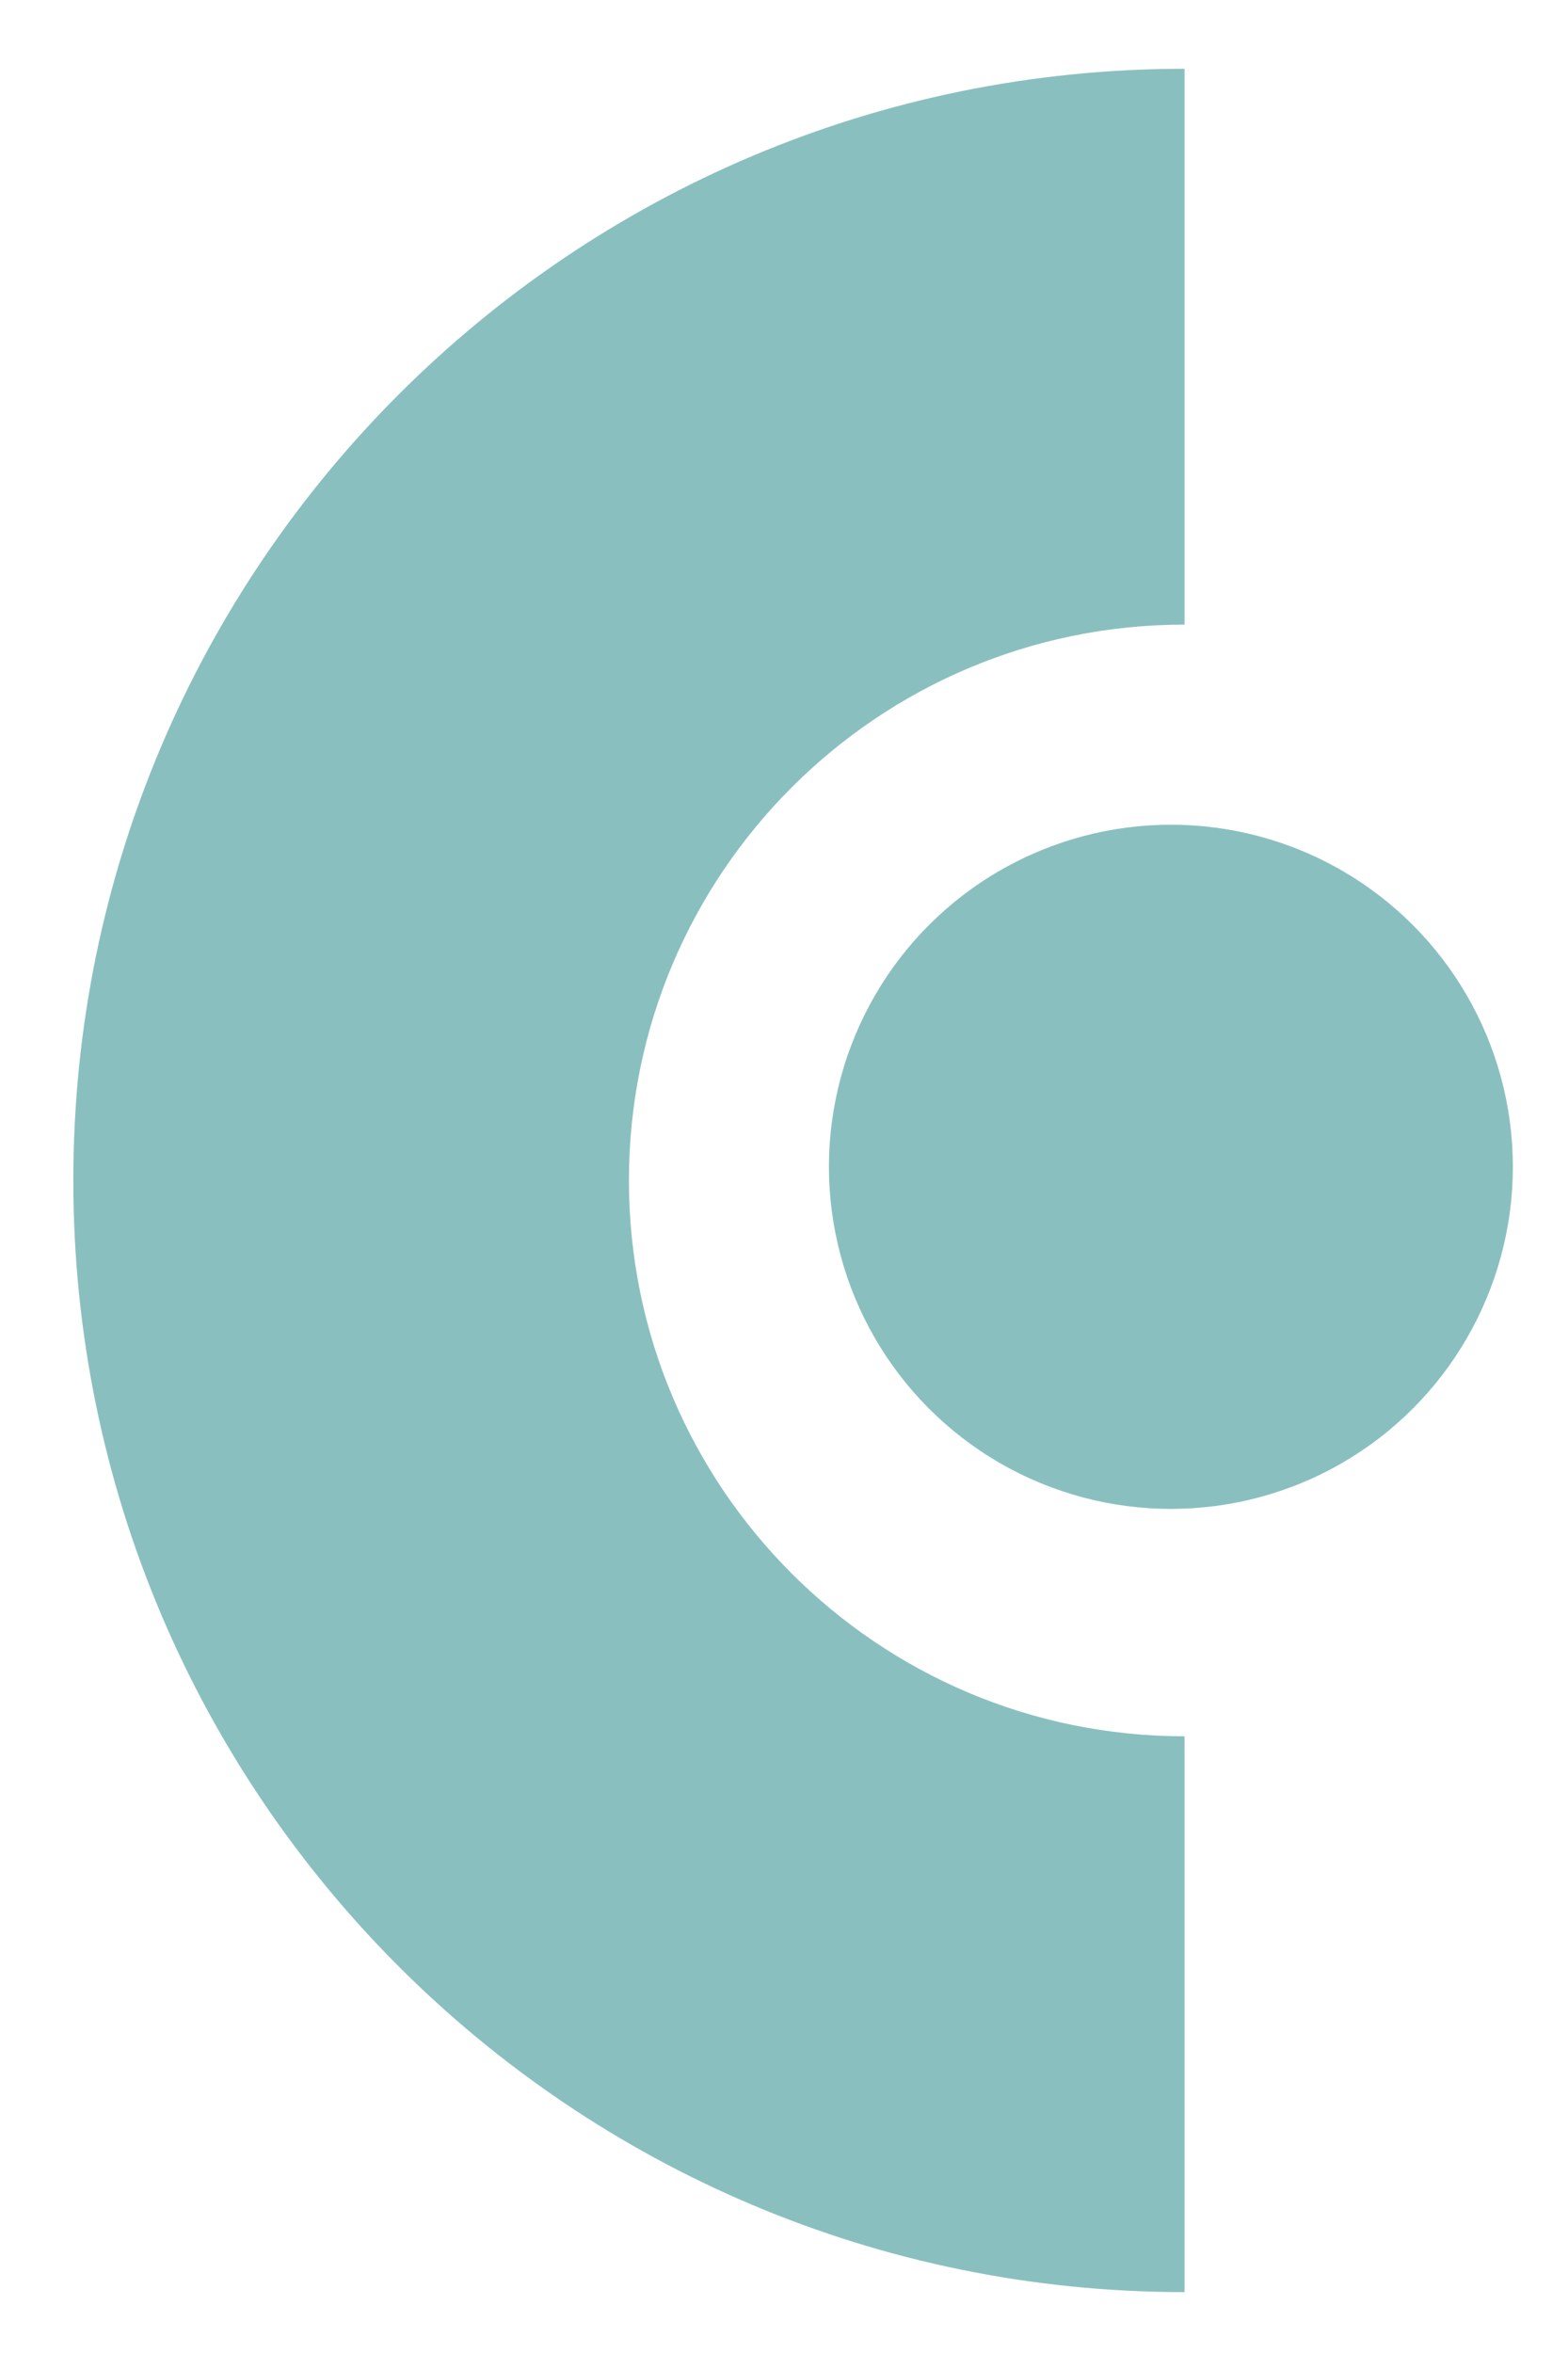 <?xml version="1.0" encoding="UTF-8" standalone="no"?>
<!-- Created with Inkscape (http://www.inkscape.org/) -->

<svg
   width="30"
   height="45"
   viewBox="0 0 7.937 11.906"
   version="1.1"
   id="svg2265"
   sodipodi:docname="menu-home.svg"
   inkscape:version="1.2.1 (9c6d41e4, 2022-07-14)"
   xmlns:inkscape="http://www.inkscape.org/namespaces/inkscape"
   xmlns:sodipodi="http://sodipodi.sourceforge.net/DTD/sodipodi-0.dtd"
   xmlns="http://www.w3.org/2000/svg"
   xmlns:svg="http://www.w3.org/2000/svg">
  <sodipodi:namedview
     id="namedview2267"
     pagecolor="#ffffff"
     bordercolor="#000000"
     borderopacity="0.25"
     inkscape:showpageshadow="2"
     inkscape:pageopacity="0.0"
     inkscape:pagecheckerboard="0"
     inkscape:deskcolor="#d1d1d1"
     inkscape:document-units="mm"
     showgrid="false"
     inkscape:zoom="5.0087159"
     inkscape:cx="-40.629176"
     inkscape:cy="28.949536"
     inkscape:window-width="1352"
     inkscape:window-height="786"
     inkscape:window-x="166"
     inkscape:window-y="25"
     inkscape:window-maximized="0"
     inkscape:current-layer="layer1" />
  <defs
     id="defs2262">
    <clipPath
       clipPathUnits="userSpaceOnUse"
       id="clipPath1641">
      <path
         id="lpe_path-effect1645"
         style="fill:#000000"
         class="powerclip"
         d="M 26,26 H 486 V 486 H 26 Z m 231.115,-80.997 c -0.618,0 -1.115,0.497 -1.115,1.115 V 554.351 c 0,0.618 0.497,1.115 1.115,1.115 h 251.854 c 0.618,0 1.115,-0.497 1.115,-1.115 V -53.882 c 0,-0.618 -0.497,-1.115 -1.115,-1.115 z" />
    </clipPath>
  </defs>
  <g
     inkscape:label="Layer 1"
     inkscape:groupmode="layer"
     id="layer1"
     transform="translate(-148.444,-243.334)">
    <path
       id="path2214"
       clip-path="url(#clipPath1641)"
       style="fill:#8abfbf;fill-opacity:1;stroke-width:10.648"
       d="M 256,31 C 131.736,31 31,131.736 31,256 31,380.264 131.736,481 256,481 m 0,-112.5 c -62.132,0 -112.5,-50.368 -112.5,-112.5 0,-62.132 50.368,-112.5 112.5,-112.5"
       transform="matrix(0.025,0,0,0.025,148.04,242.907)"
       sodipodi:nodetypes="csccsc" />
    <circle
       style="fill:#8abfbf;fill-opacity:1;stroke-width:0.268"
       id="path1685"
       cx="154.371"
       cy="249.238"
       r="1.731" />
  </g>
</svg>
